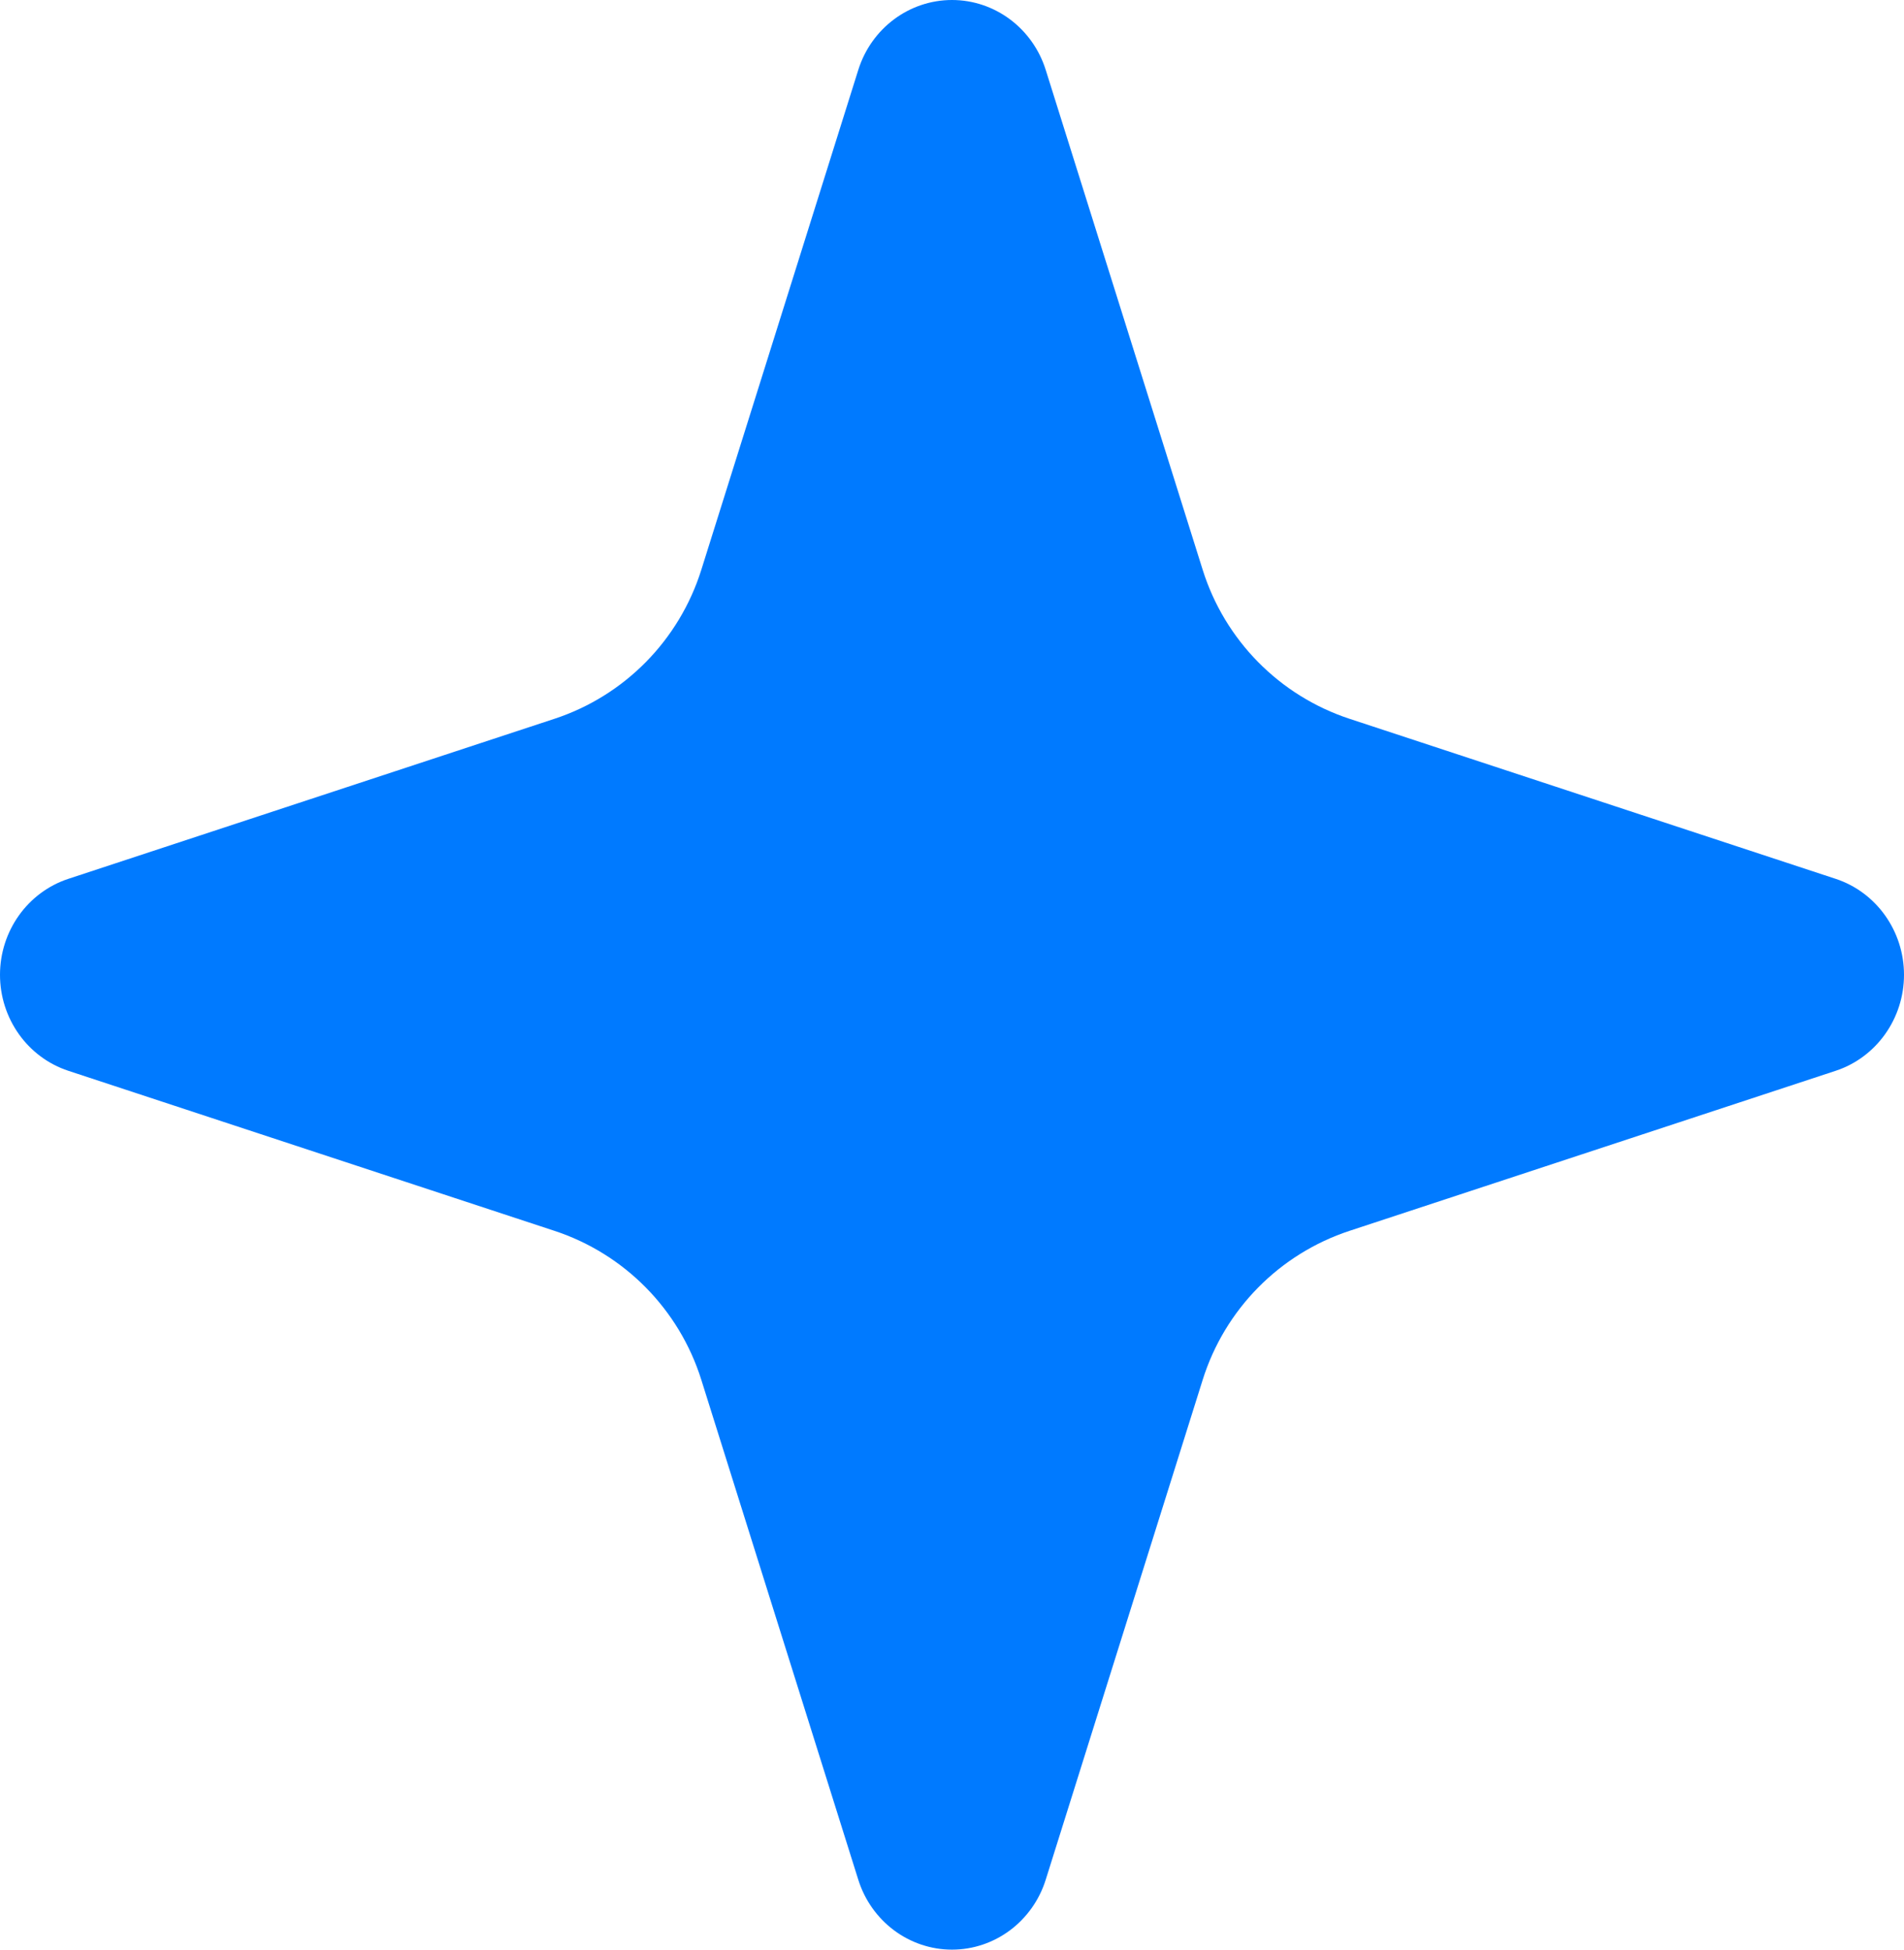 <svg width="42" height="43" viewBox="0 0 42 43" fill="none" xmlns="http://www.w3.org/2000/svg">
<g clip-path="url(#clip0_8_72)">
<path d="M21 43C21.943 43 22.78 42.376 23.068 41.456L26.53 30.432C27.018 28.878 28.224 27.655 29.771 27.146L40.492 23.617C41.39 23.322 42 22.465 42 21.5C42 20.535 41.39 19.678 40.492 19.383L29.771 15.854C28.224 15.345 27.018 14.121 26.53 12.568L23.068 1.544C22.78 0.624 21.943 -3.0688e-08 21 0C20.057 3.0688e-08 19.22 0.624 18.932 1.544L15.47 12.568C14.982 14.121 13.776 15.345 12.229 15.854L1.508 19.383C0.61 19.678 -3.1419e-08 20.535 0 21.5C3.1419e-08 22.465 0.61 23.322 1.508 23.617L12.229 27.146C13.776 27.655 14.982 28.878 15.47 30.432L18.932 41.456C19.22 42.376 20.057 43 21 43Z" fill="#007AFF"/>
</g>
<defs>
<clipPath id="clip0_8_72">
<rect width="42" height="43" fill="white"/>
</clipPath>
</defs>
</svg>
